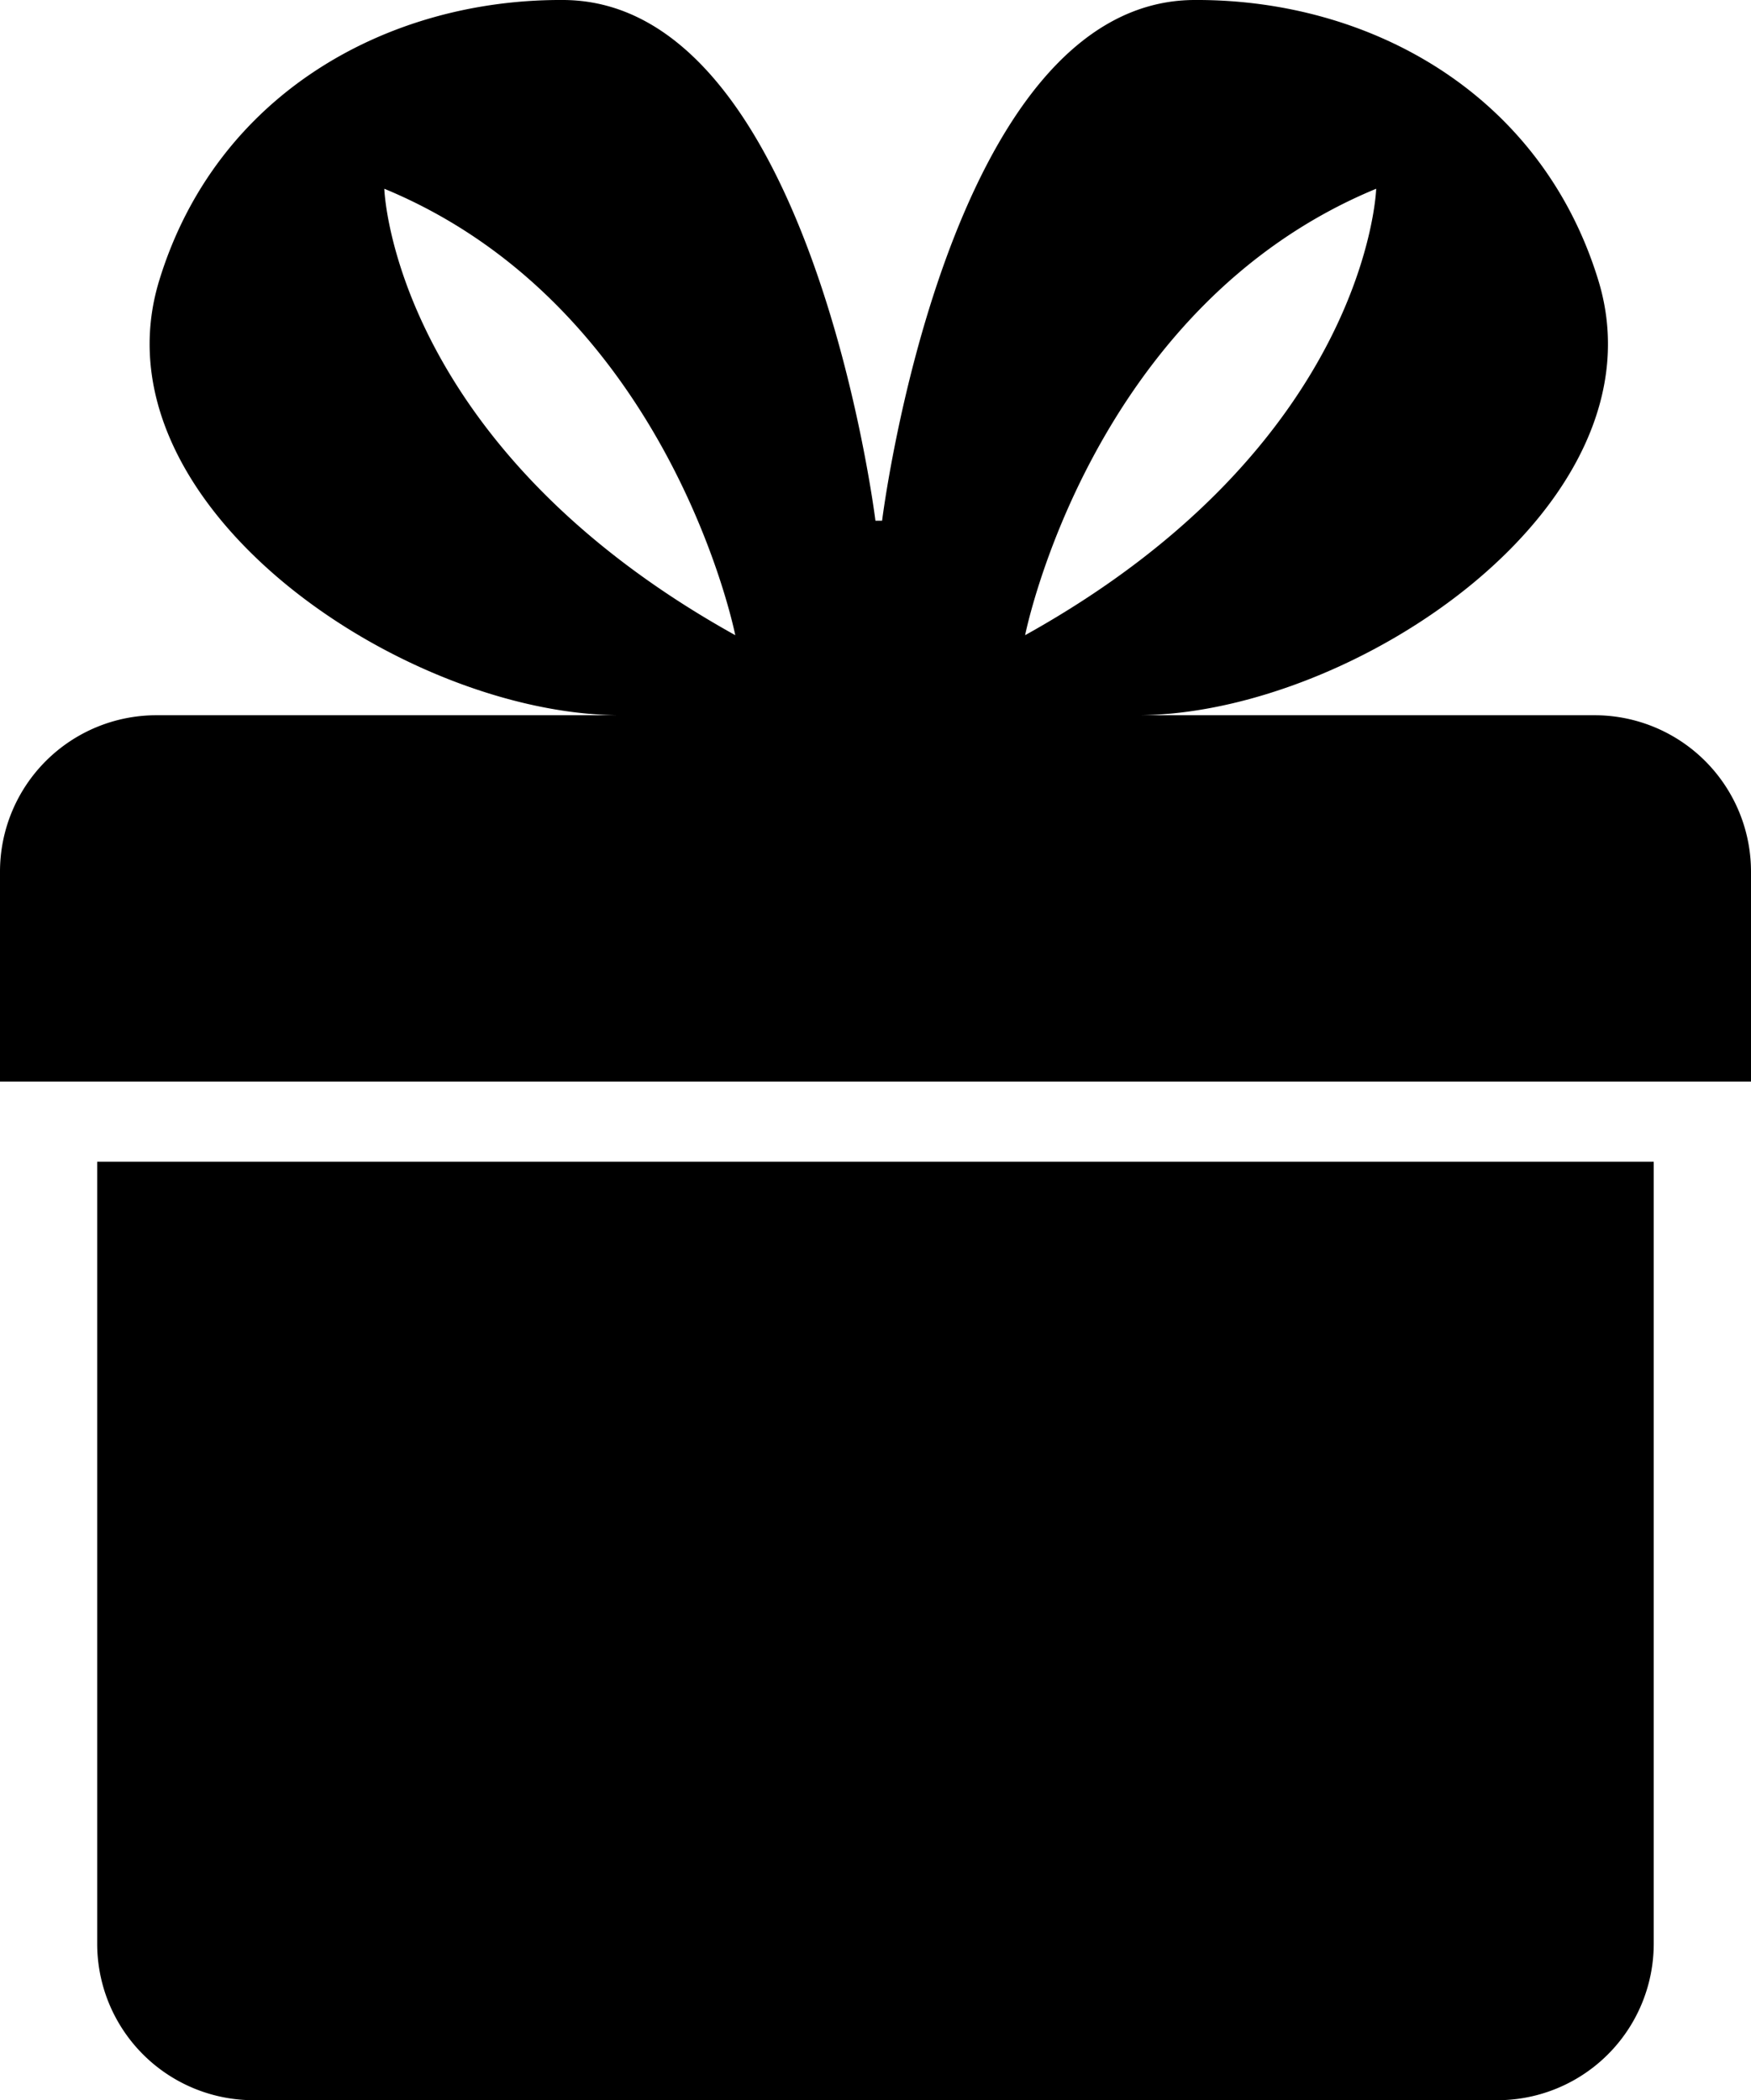 <svg xmlns="http://www.w3.org/2000/svg" width="44.783" height="53.709" viewBox="0 0 44.783 53.709">
  <g id="toxic-warning-sign" transform="translate(-4.463 0)">
    <path id="Path_82" data-name="Path 82" d="M10.949,53.709H42.758a4,4,0,0,0,4-4v-20H6.949v20A4,4,0,0,0,10.949,53.709Z"/>
    <path id="Path_83" data-name="Path 83" d="M4.463,22.291V27.66H49.246V22.291a4,4,0,0,0-4-4H33.537c5.561,0,13.557-5.4,11.805-11.12C43.879,2.39,39.488-.028,35,0c-6.335.036-7.977,13.317-7.977,13.317h-.17S25.213.036,18.877,0C14.389-.028,10,2.39,8.536,7.171c-1.753,5.723,6.244,11.12,11.807,11.12H8.463A4,4,0,0,0,4.463,22.291ZM39.66,4.827s-.2,6.536-8.979,11.417C30.682,16.244,32.341,7.853,39.66,4.827Zm-25.368,0c7.317,3.025,8.976,11.417,8.976,11.417C14.487,11.363,14.292,4.827,14.292,4.827Z"/>
  </g>
</svg>
